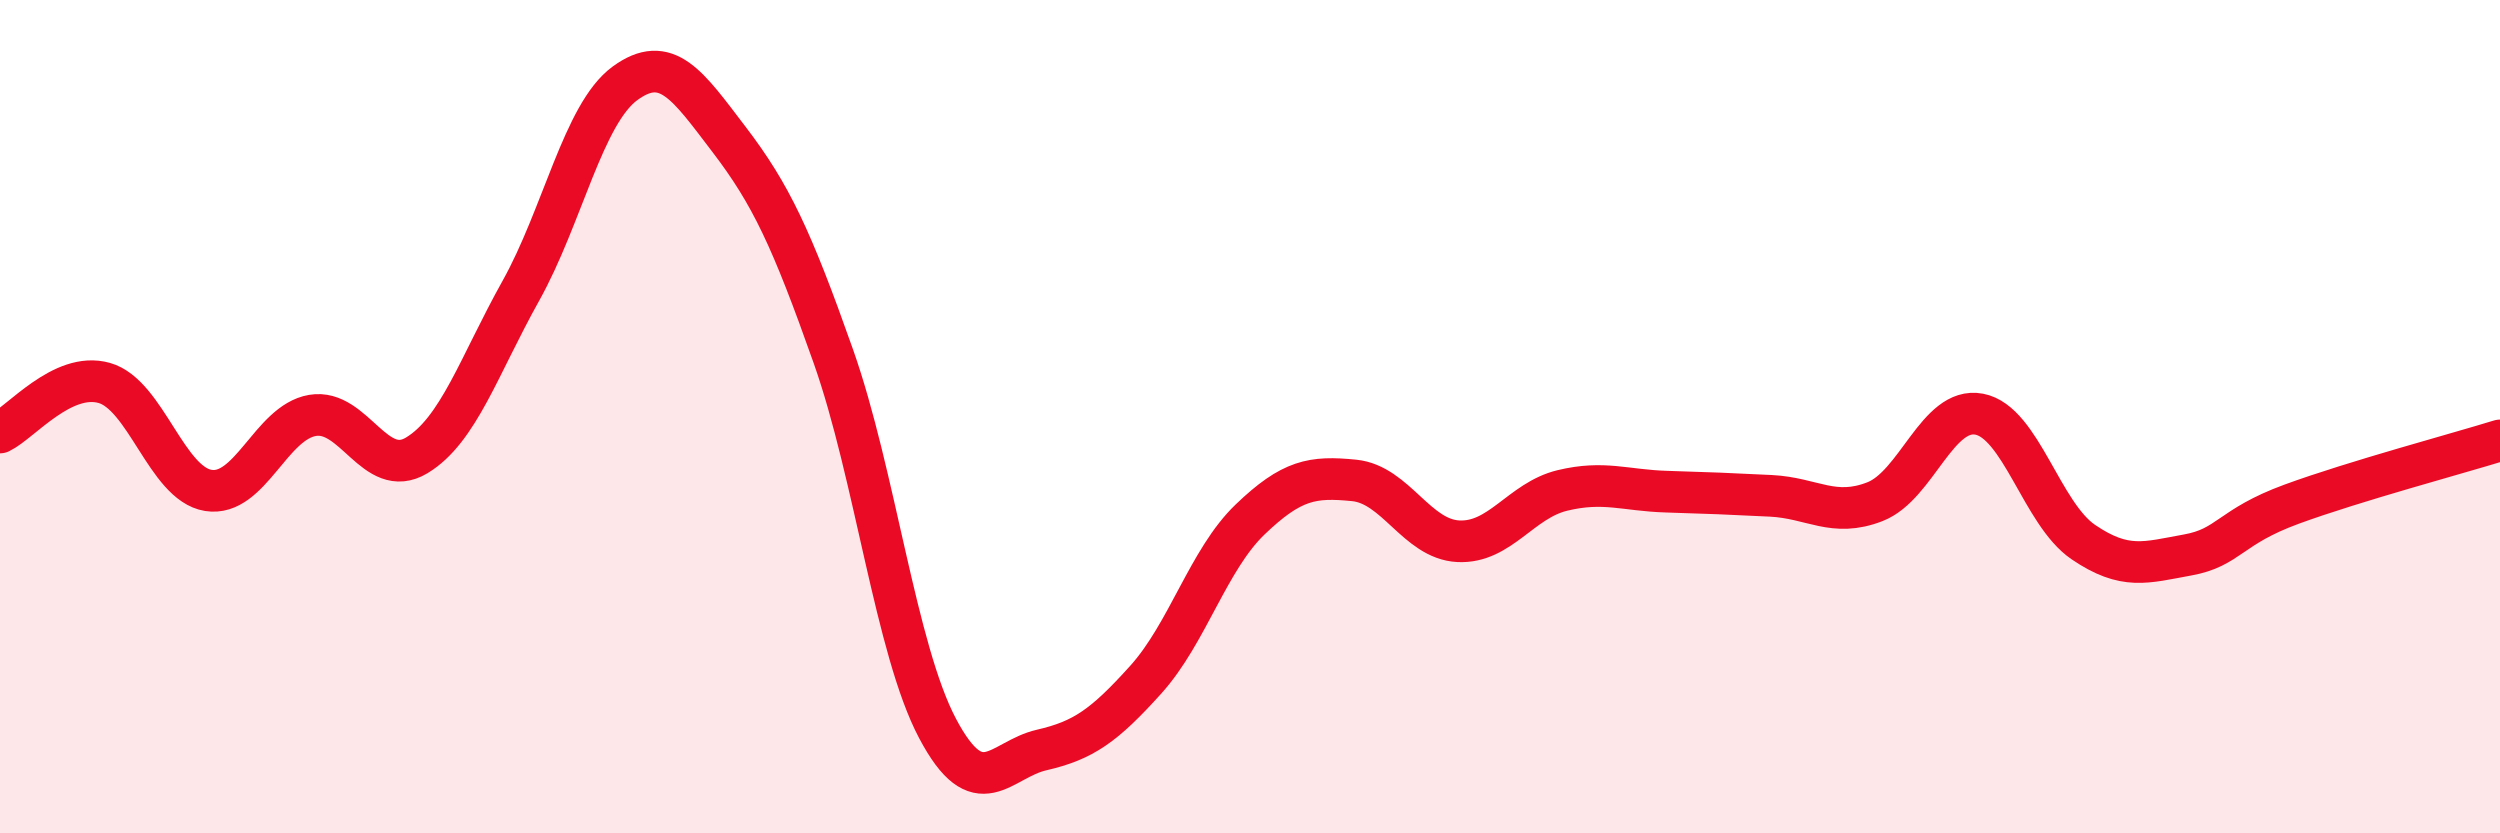 
    <svg width="60" height="20" viewBox="0 0 60 20" xmlns="http://www.w3.org/2000/svg">
      <path
        d="M 0,10.38 C 0.5,10.14 1.5,8.91 2.5,9.19 C 3.5,9.47 4,11.61 5,11.77 C 6,11.93 6.5,10.14 7.5,9.97 C 8.5,9.8 9,11.53 10,10.93 C 11,10.33 11.5,8.77 12.5,6.98 C 13.5,5.19 14,2.73 15,2 C 16,1.27 16.5,2.04 17.5,3.35 C 18.5,4.66 19,5.72 20,8.55 C 21,11.38 21.5,15.59 22.5,17.48 C 23.5,19.37 24,18.23 25,18 C 26,17.77 26.5,17.42 27.5,16.31 C 28.5,15.2 29,13.43 30,12.47 C 31,11.51 31.5,11.43 32.5,11.53 C 33.5,11.63 34,12.94 35,12.99 C 36,13.04 36.5,12.01 37.5,11.77 C 38.5,11.53 39,11.77 40,11.8 C 41,11.83 41.5,11.85 42.5,11.9 C 43.5,11.95 44,12.43 45,12.04 C 46,11.65 46.5,9.75 47.5,9.94 C 48.5,10.13 49,12.33 50,13.01 C 51,13.69 51.5,13.5 52.5,13.32 C 53.5,13.14 53.5,12.65 55,12.1 C 56.5,11.55 59,10.88 60,10.57L60 20L0 20Z"
        fill="#EB0A25"
        opacity="0.1"
        stroke-linecap="round"
        stroke-linejoin="round"
      />
      <path
        d="M 0,10.38 C 0.5,10.14 1.5,8.91 2.5,9.19 C 3.5,9.47 4,11.61 5,11.77 C 6,11.93 6.5,10.14 7.5,9.97 C 8.5,9.8 9,11.53 10,10.93 C 11,10.33 11.5,8.77 12.5,6.98 C 13.5,5.19 14,2.73 15,2 C 16,1.27 16.5,2.04 17.5,3.35 C 18.5,4.66 19,5.72 20,8.55 C 21,11.38 21.5,15.59 22.5,17.48 C 23.5,19.37 24,18.23 25,18 C 26,17.77 26.5,17.42 27.5,16.31 C 28.5,15.2 29,13.43 30,12.47 C 31,11.51 31.5,11.43 32.5,11.53 C 33.5,11.63 34,12.94 35,12.99 C 36,13.04 36.5,12.01 37.5,11.77 C 38.5,11.53 39,11.77 40,11.8 C 41,11.83 41.5,11.85 42.5,11.9 C 43.5,11.95 44,12.43 45,12.04 C 46,11.65 46.5,9.75 47.5,9.94 C 48.5,10.13 49,12.33 50,13.01 C 51,13.69 51.5,13.5 52.5,13.32 C 53.5,13.14 53.5,12.65 55,12.1 C 56.5,11.55 59,10.88 60,10.57"
        stroke="#EB0A25"
        stroke-width="1"
        fill="none"
        stroke-linecap="round"
        stroke-linejoin="round"
      />
    </svg>
  